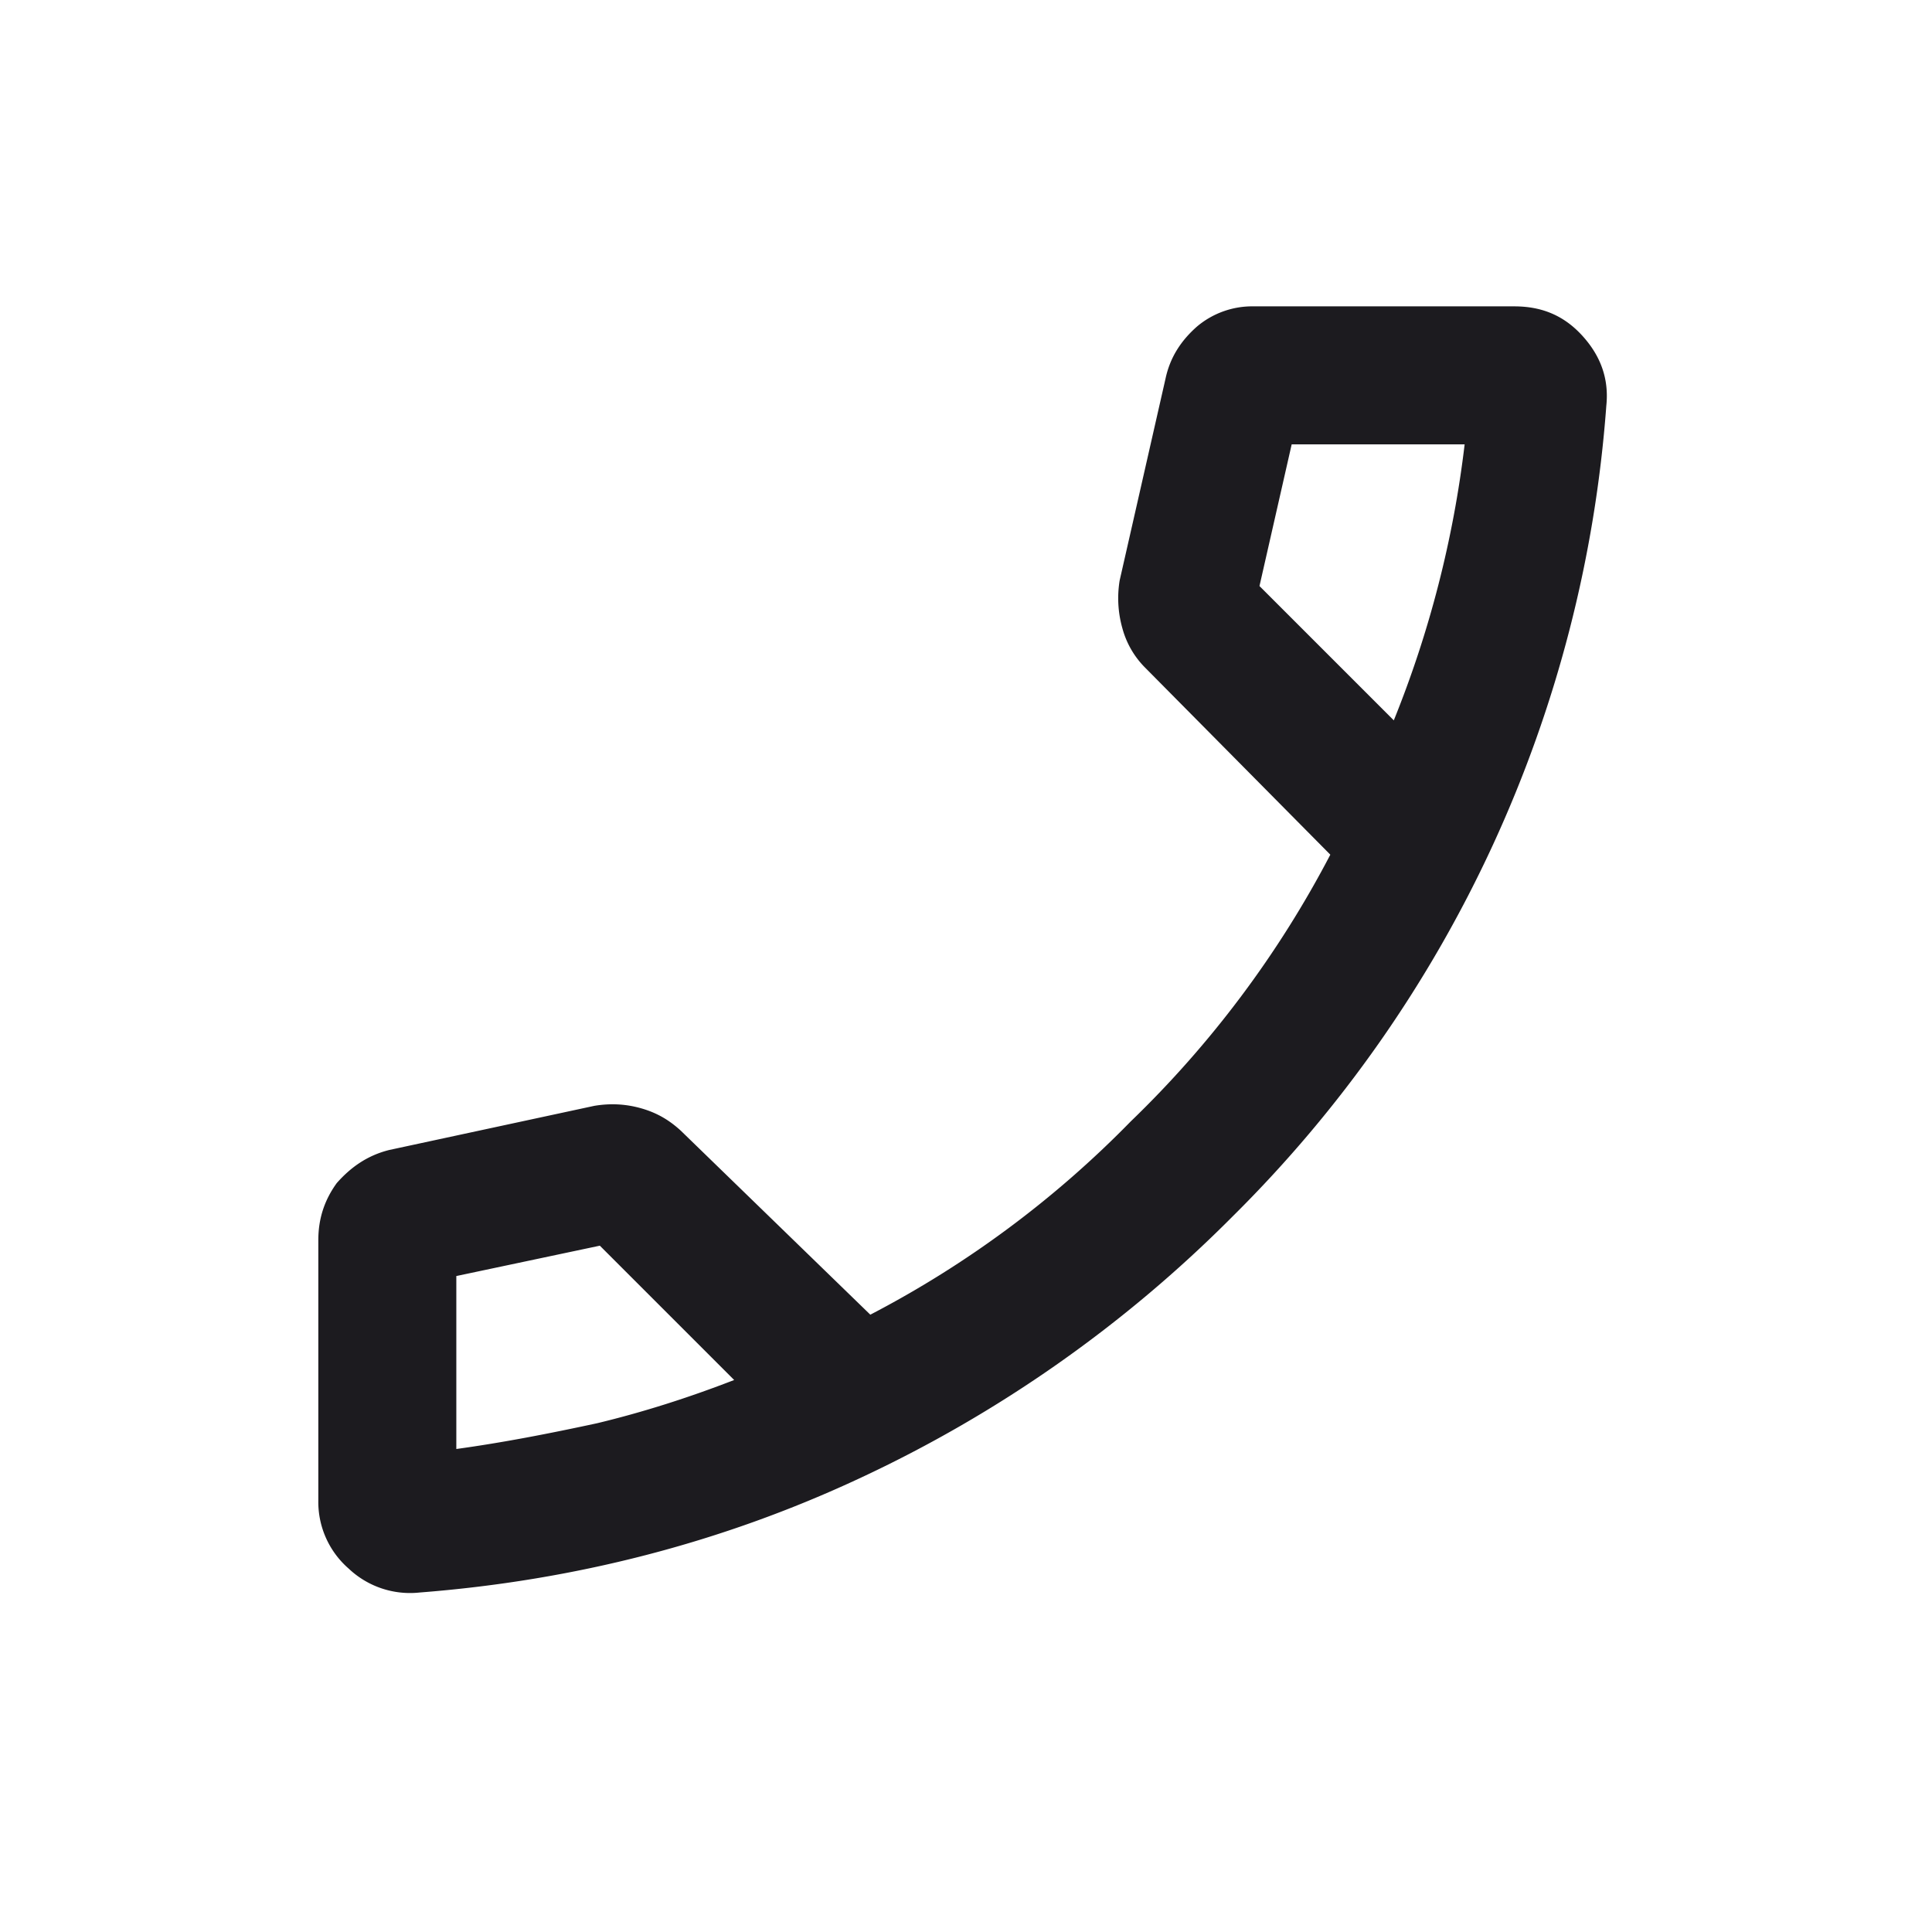 <svg width="21" height="21" fill="none" xmlns="http://www.w3.org/2000/svg">
  <mask id="a" style="mask-type:alpha" maskUnits="userSpaceOnUse" x="0" y="0" width="21" height="21">
    <path fill="#D9D9D9" d="M.5.33h20v20H.5z"/>
  </mask>
  <g mask="url(#a)">
    <path d="M4.56 17.31a.97.97 0 0 1-.77-.26.96.96 0 0 1-.33-.74v-2.83c0-.24.07-.44.2-.62.15-.17.33-.3.57-.36l2.23-.48c.18-.03.35-.02.52.03.17.05.3.13.42.24l2.06 2a11.15 11.15 0 0 0 2.83-2.1 11.28 11.28 0 0 0 2.17-2.9l-2.02-2.04a.96.96 0 0 1-.24-.42 1.2 1.2 0 0 1-.03-.52l.5-2.2c.05-.23.17-.41.34-.56a.93.93 0 0 1 .62-.22h2.83c.3 0 .54.1.74.32.2.22.29.47.26.76a13.83 13.83 0 0 1-4.06 8.81 14.12 14.12 0 0 1-4.06 2.85c-1.5.7-3.1 1.11-4.78 1.24Zm10.59-9.48a11.67 11.67 0 0 0 .77-3h-1.88l-.35 1.54 1.46 1.46ZM7.98 15l-1.46-1.46-1.56.33v1.88c.51-.07 1.02-.17 1.53-.28.5-.12 1-.28 1.49-.47Z" fill="#1C1B1F"/>
  </g>
</svg>
